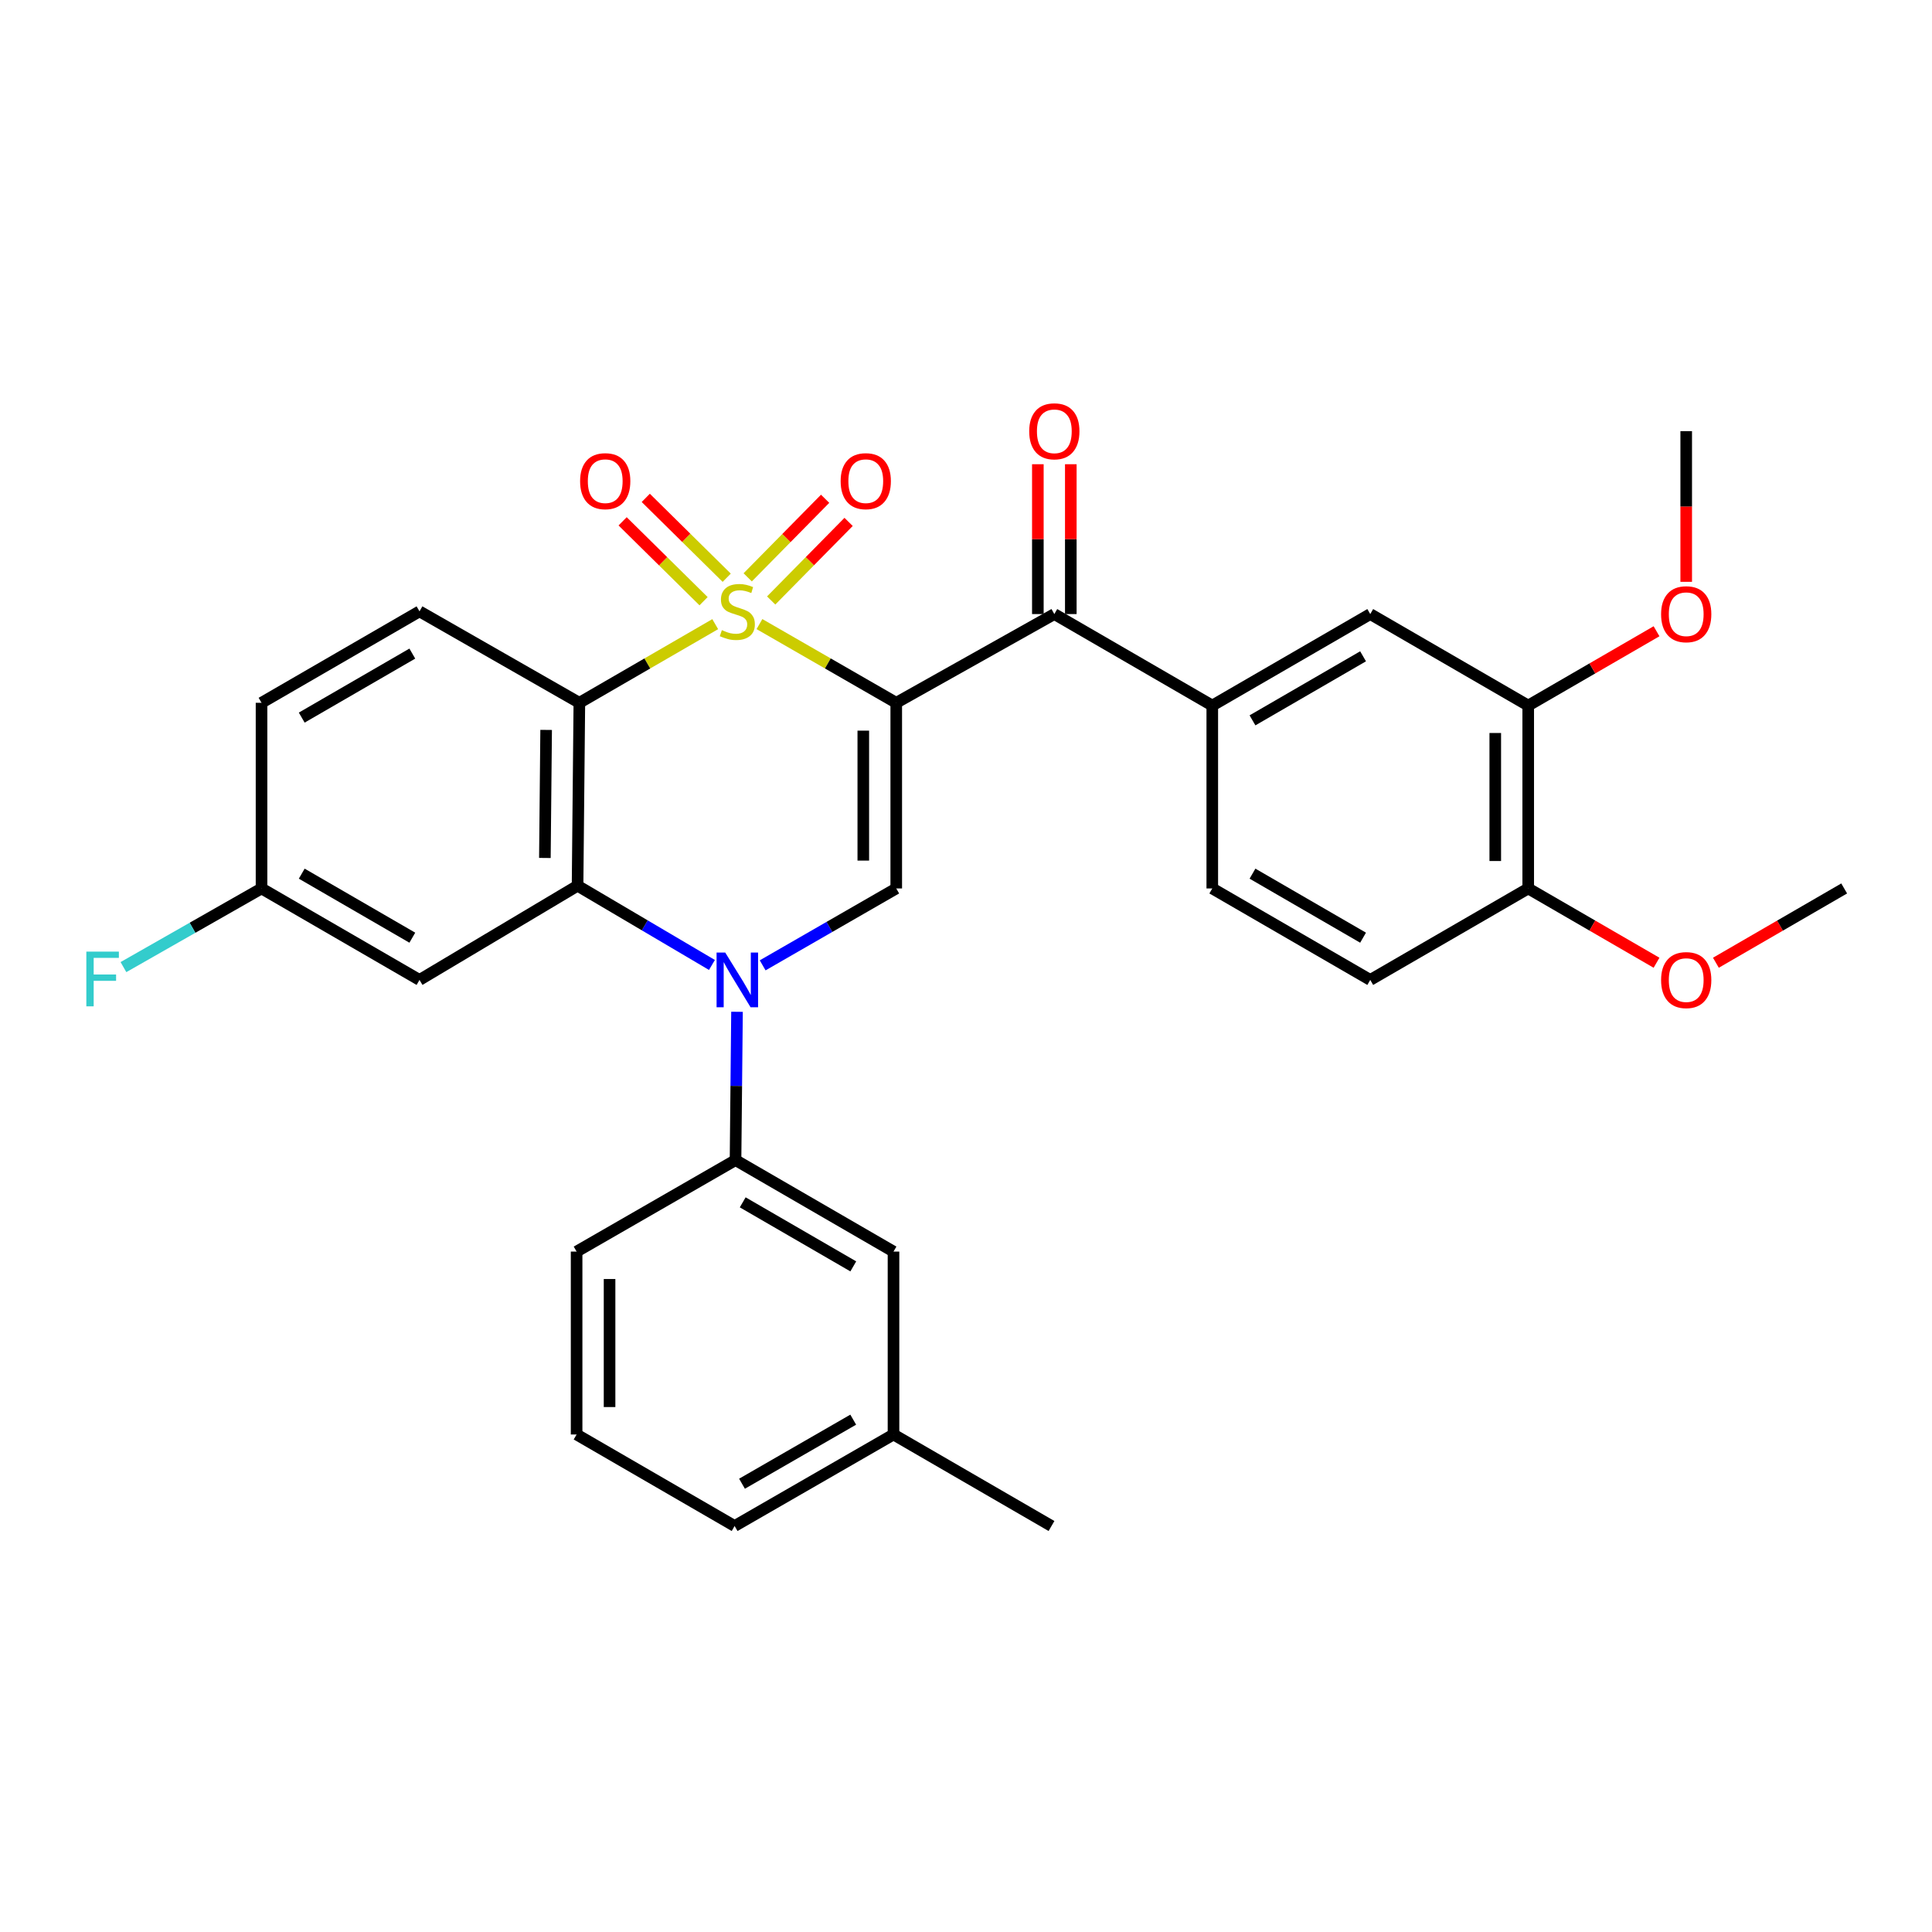 <?xml version='1.0' encoding='iso-8859-1'?>
<svg version='1.1' baseProfile='full'
              xmlns='http://www.w3.org/2000/svg'
                      xmlns:rdkit='http://www.rdkit.org/xml'
                      xmlns:xlink='http://www.w3.org/1999/xlink'
                  xml:space='preserve'
width='1000px' height='1000px' viewBox='0 0 1000 1000'>
<!-- END OF HEADER -->
<rect style='opacity:1.0;fill:#FFFFFF;stroke:none' width='1000' height='1000' x='0' y='0'> </rect>
<path class='bond-0' d='M 393.091,323.026 L 428.494,343.397' style='fill:none;fill-rule:evenodd;stroke:#CCCC00;stroke-width:6px;stroke-linecap:butt;stroke-linejoin:miter;stroke-opacity:1' />
<path class='bond-0' d='M 428.494,343.397 L 463.897,363.768' style='fill:none;fill-rule:evenodd;stroke:#000000;stroke-width:6px;stroke-linecap:butt;stroke-linejoin:miter;stroke-opacity:1' />
<path class='bond-1' d='M 370.197,323.06 L 335.035,343.414' style='fill:none;fill-rule:evenodd;stroke:#CCCC00;stroke-width:6px;stroke-linecap:butt;stroke-linejoin:miter;stroke-opacity:1' />
<path class='bond-1' d='M 335.035,343.414 L 299.873,363.768' style='fill:none;fill-rule:evenodd;stroke:#000000;stroke-width:6px;stroke-linecap:butt;stroke-linejoin:miter;stroke-opacity:1' />
<path class='bond-8' d='M 399.161,310.805 L 419.197,290.471' style='fill:none;fill-rule:evenodd;stroke:#CCCC00;stroke-width:6px;stroke-linecap:butt;stroke-linejoin:miter;stroke-opacity:1' />
<path class='bond-8' d='M 419.197,290.471 L 439.234,270.138' style='fill:none;fill-rule:evenodd;stroke:#FF0000;stroke-width:6px;stroke-linecap:butt;stroke-linejoin:miter;stroke-opacity:1' />
<path class='bond-8' d='M 387.012,298.833 L 407.049,278.5' style='fill:none;fill-rule:evenodd;stroke:#CCCC00;stroke-width:6px;stroke-linecap:butt;stroke-linejoin:miter;stroke-opacity:1' />
<path class='bond-8' d='M 407.049,278.5 L 427.085,258.166' style='fill:none;fill-rule:evenodd;stroke:#FF0000;stroke-width:6px;stroke-linecap:butt;stroke-linejoin:miter;stroke-opacity:1' />
<path class='bond-9' d='M 376.147,299.038 L 355.199,278.368' style='fill:none;fill-rule:evenodd;stroke:#CCCC00;stroke-width:6px;stroke-linecap:butt;stroke-linejoin:miter;stroke-opacity:1' />
<path class='bond-9' d='M 355.199,278.368 L 334.25,257.698' style='fill:none;fill-rule:evenodd;stroke:#FF0000;stroke-width:6px;stroke-linecap:butt;stroke-linejoin:miter;stroke-opacity:1' />
<path class='bond-9' d='M 364.167,311.179 L 343.219,290.509' style='fill:none;fill-rule:evenodd;stroke:#CCCC00;stroke-width:6px;stroke-linecap:butt;stroke-linejoin:miter;stroke-opacity:1' />
<path class='bond-9' d='M 343.219,290.509 L 322.271,269.839' style='fill:none;fill-rule:evenodd;stroke:#FF0000;stroke-width:6px;stroke-linecap:butt;stroke-linejoin:miter;stroke-opacity:1' />
<path class='bond-4' d='M 463.897,363.768 L 463.897,459.86' style='fill:none;fill-rule:evenodd;stroke:#000000;stroke-width:6px;stroke-linecap:butt;stroke-linejoin:miter;stroke-opacity:1' />
<path class='bond-4' d='M 446.84,378.181 L 446.84,445.446' style='fill:none;fill-rule:evenodd;stroke:#000000;stroke-width:6px;stroke-linecap:butt;stroke-linejoin:miter;stroke-opacity:1' />
<path class='bond-5' d='M 463.897,363.768 L 545.719,317.839' style='fill:none;fill-rule:evenodd;stroke:#000000;stroke-width:6px;stroke-linecap:butt;stroke-linejoin:miter;stroke-opacity:1' />
<path class='bond-3' d='M 299.873,363.768 L 298.945,458.448' style='fill:none;fill-rule:evenodd;stroke:#000000;stroke-width:6px;stroke-linecap:butt;stroke-linejoin:miter;stroke-opacity:1' />
<path class='bond-3' d='M 282.679,377.802 L 282.029,444.079' style='fill:none;fill-rule:evenodd;stroke:#000000;stroke-width:6px;stroke-linecap:butt;stroke-linejoin:miter;stroke-opacity:1' />
<path class='bond-11' d='M 299.873,363.768 L 217.132,316.437' style='fill:none;fill-rule:evenodd;stroke:#000000;stroke-width:6px;stroke-linecap:butt;stroke-linejoin:miter;stroke-opacity:1' />
<path class='bond-2' d='M 368.499,499.462 L 333.722,478.955' style='fill:none;fill-rule:evenodd;stroke:#0000FF;stroke-width:6px;stroke-linecap:butt;stroke-linejoin:miter;stroke-opacity:1' />
<path class='bond-2' d='M 333.722,478.955 L 298.945,458.448' style='fill:none;fill-rule:evenodd;stroke:#000000;stroke-width:6px;stroke-linecap:butt;stroke-linejoin:miter;stroke-opacity:1' />
<path class='bond-6' d='M 381.474,523.701 L 381.092,562.085' style='fill:none;fill-rule:evenodd;stroke:#0000FF;stroke-width:6px;stroke-linecap:butt;stroke-linejoin:miter;stroke-opacity:1' />
<path class='bond-6' d='M 381.092,562.085 L 380.71,600.469' style='fill:none;fill-rule:evenodd;stroke:#000000;stroke-width:6px;stroke-linecap:butt;stroke-linejoin:miter;stroke-opacity:1' />
<path class='bond-31' d='M 394.751,499.662 L 429.324,479.761' style='fill:none;fill-rule:evenodd;stroke:#0000FF;stroke-width:6px;stroke-linecap:butt;stroke-linejoin:miter;stroke-opacity:1' />
<path class='bond-31' d='M 429.324,479.761 L 463.897,459.86' style='fill:none;fill-rule:evenodd;stroke:#000000;stroke-width:6px;stroke-linecap:butt;stroke-linejoin:miter;stroke-opacity:1' />
<path class='bond-10' d='M 298.945,458.448 L 217.132,507.21' style='fill:none;fill-rule:evenodd;stroke:#000000;stroke-width:6px;stroke-linecap:butt;stroke-linejoin:miter;stroke-opacity:1' />
<path class='bond-7' d='M 545.719,317.839 L 627.475,365.198' style='fill:none;fill-rule:evenodd;stroke:#000000;stroke-width:6px;stroke-linecap:butt;stroke-linejoin:miter;stroke-opacity:1' />
<path class='bond-14' d='M 554.247,317.839 L 554.247,279.062' style='fill:none;fill-rule:evenodd;stroke:#000000;stroke-width:6px;stroke-linecap:butt;stroke-linejoin:miter;stroke-opacity:1' />
<path class='bond-14' d='M 554.247,279.062 L 554.247,240.285' style='fill:none;fill-rule:evenodd;stroke:#FF0000;stroke-width:6px;stroke-linecap:butt;stroke-linejoin:miter;stroke-opacity:1' />
<path class='bond-14' d='M 537.191,317.839 L 537.191,279.062' style='fill:none;fill-rule:evenodd;stroke:#000000;stroke-width:6px;stroke-linecap:butt;stroke-linejoin:miter;stroke-opacity:1' />
<path class='bond-14' d='M 537.191,279.062 L 537.191,240.285' style='fill:none;fill-rule:evenodd;stroke:#FF0000;stroke-width:6px;stroke-linecap:butt;stroke-linejoin:miter;stroke-opacity:1' />
<path class='bond-16' d='M 380.71,600.469 L 462.475,647.819' style='fill:none;fill-rule:evenodd;stroke:#000000;stroke-width:6px;stroke-linecap:butt;stroke-linejoin:miter;stroke-opacity:1' />
<path class='bond-16' d='M 384.427,622.331 L 441.663,655.476' style='fill:none;fill-rule:evenodd;stroke:#000000;stroke-width:6px;stroke-linecap:butt;stroke-linejoin:miter;stroke-opacity:1' />
<path class='bond-25' d='M 380.71,600.469 L 298.452,647.819' style='fill:none;fill-rule:evenodd;stroke:#000000;stroke-width:6px;stroke-linecap:butt;stroke-linejoin:miter;stroke-opacity:1' />
<path class='bond-12' d='M 627.475,365.198 L 709.24,317.839' style='fill:none;fill-rule:evenodd;stroke:#000000;stroke-width:6px;stroke-linecap:butt;stroke-linejoin:miter;stroke-opacity:1' />
<path class='bond-12' d='M 648.288,372.854 L 705.524,339.702' style='fill:none;fill-rule:evenodd;stroke:#000000;stroke-width:6px;stroke-linecap:butt;stroke-linejoin:miter;stroke-opacity:1' />
<path class='bond-17' d='M 627.475,365.198 L 627.475,459.86' style='fill:none;fill-rule:evenodd;stroke:#000000;stroke-width:6px;stroke-linecap:butt;stroke-linejoin:miter;stroke-opacity:1' />
<path class='bond-32' d='M 217.132,507.21 L 135.367,459.86' style='fill:none;fill-rule:evenodd;stroke:#000000;stroke-width:6px;stroke-linecap:butt;stroke-linejoin:miter;stroke-opacity:1' />
<path class='bond-32' d='M 213.415,485.347 L 156.179,452.203' style='fill:none;fill-rule:evenodd;stroke:#000000;stroke-width:6px;stroke-linecap:butt;stroke-linejoin:miter;stroke-opacity:1' />
<path class='bond-20' d='M 217.132,316.437 L 135.367,363.768' style='fill:none;fill-rule:evenodd;stroke:#000000;stroke-width:6px;stroke-linecap:butt;stroke-linejoin:miter;stroke-opacity:1' />
<path class='bond-20' d='M 213.412,338.298 L 156.176,371.429' style='fill:none;fill-rule:evenodd;stroke:#000000;stroke-width:6px;stroke-linecap:butt;stroke-linejoin:miter;stroke-opacity:1' />
<path class='bond-13' d='M 709.24,317.839 L 791.005,365.198' style='fill:none;fill-rule:evenodd;stroke:#000000;stroke-width:6px;stroke-linecap:butt;stroke-linejoin:miter;stroke-opacity:1' />
<path class='bond-22' d='M 791.005,365.198 L 824.211,345.967' style='fill:none;fill-rule:evenodd;stroke:#000000;stroke-width:6px;stroke-linecap:butt;stroke-linejoin:miter;stroke-opacity:1' />
<path class='bond-22' d='M 824.211,345.967 L 857.418,326.736' style='fill:none;fill-rule:evenodd;stroke:#FF0000;stroke-width:6px;stroke-linecap:butt;stroke-linejoin:miter;stroke-opacity:1' />
<path class='bond-33' d='M 791.005,365.198 L 791.005,459.86' style='fill:none;fill-rule:evenodd;stroke:#000000;stroke-width:6px;stroke-linecap:butt;stroke-linejoin:miter;stroke-opacity:1' />
<path class='bond-33' d='M 773.949,379.398 L 773.949,445.661' style='fill:none;fill-rule:evenodd;stroke:#000000;stroke-width:6px;stroke-linecap:butt;stroke-linejoin:miter;stroke-opacity:1' />
<path class='bond-15' d='M 791.005,459.86 L 709.24,507.21' style='fill:none;fill-rule:evenodd;stroke:#000000;stroke-width:6px;stroke-linecap:butt;stroke-linejoin:miter;stroke-opacity:1' />
<path class='bond-24' d='M 791.005,459.86 L 824.212,479.087' style='fill:none;fill-rule:evenodd;stroke:#000000;stroke-width:6px;stroke-linecap:butt;stroke-linejoin:miter;stroke-opacity:1' />
<path class='bond-24' d='M 824.212,479.087 L 857.418,498.315' style='fill:none;fill-rule:evenodd;stroke:#FF0000;stroke-width:6px;stroke-linecap:butt;stroke-linejoin:miter;stroke-opacity:1' />
<path class='bond-21' d='M 462.475,647.819 L 462.475,742.49' style='fill:none;fill-rule:evenodd;stroke:#000000;stroke-width:6px;stroke-linecap:butt;stroke-linejoin:miter;stroke-opacity:1' />
<path class='bond-18' d='M 627.475,459.86 L 709.24,507.21' style='fill:none;fill-rule:evenodd;stroke:#000000;stroke-width:6px;stroke-linecap:butt;stroke-linejoin:miter;stroke-opacity:1' />
<path class='bond-18' d='M 648.287,452.203 L 705.523,485.347' style='fill:none;fill-rule:evenodd;stroke:#000000;stroke-width:6px;stroke-linecap:butt;stroke-linejoin:miter;stroke-opacity:1' />
<path class='bond-19' d='M 135.367,459.86 L 135.367,363.768' style='fill:none;fill-rule:evenodd;stroke:#000000;stroke-width:6px;stroke-linecap:butt;stroke-linejoin:miter;stroke-opacity:1' />
<path class='bond-23' d='M 135.367,459.86 L 99.631,480.216' style='fill:none;fill-rule:evenodd;stroke:#000000;stroke-width:6px;stroke-linecap:butt;stroke-linejoin:miter;stroke-opacity:1' />
<path class='bond-23' d='M 99.631,480.216 L 63.895,500.573' style='fill:none;fill-rule:evenodd;stroke:#33CCCC;stroke-width:6px;stroke-linecap:butt;stroke-linejoin:miter;stroke-opacity:1' />
<path class='bond-28' d='M 462.475,742.49 L 544.25,789.859' style='fill:none;fill-rule:evenodd;stroke:#000000;stroke-width:6px;stroke-linecap:butt;stroke-linejoin:miter;stroke-opacity:1' />
<path class='bond-34' d='M 462.475,742.49 L 380.236,789.859' style='fill:none;fill-rule:evenodd;stroke:#000000;stroke-width:6px;stroke-linecap:butt;stroke-linejoin:miter;stroke-opacity:1' />
<path class='bond-34' d='M 441.626,734.816 L 384.059,767.974' style='fill:none;fill-rule:evenodd;stroke:#000000;stroke-width:6px;stroke-linecap:butt;stroke-linejoin:miter;stroke-opacity:1' />
<path class='bond-29' d='M 872.78,301.152 L 872.78,262.155' style='fill:none;fill-rule:evenodd;stroke:#FF0000;stroke-width:6px;stroke-linecap:butt;stroke-linejoin:miter;stroke-opacity:1' />
<path class='bond-29' d='M 872.78,262.155 L 872.78,223.158' style='fill:none;fill-rule:evenodd;stroke:#000000;stroke-width:6px;stroke-linecap:butt;stroke-linejoin:miter;stroke-opacity:1' />
<path class='bond-30' d='M 888.142,498.314 L 921.344,479.087' style='fill:none;fill-rule:evenodd;stroke:#FF0000;stroke-width:6px;stroke-linecap:butt;stroke-linejoin:miter;stroke-opacity:1' />
<path class='bond-30' d='M 921.344,479.087 L 954.545,459.86' style='fill:none;fill-rule:evenodd;stroke:#000000;stroke-width:6px;stroke-linecap:butt;stroke-linejoin:miter;stroke-opacity:1' />
<path class='bond-26' d='M 298.452,647.819 L 298.452,742.49' style='fill:none;fill-rule:evenodd;stroke:#000000;stroke-width:6px;stroke-linecap:butt;stroke-linejoin:miter;stroke-opacity:1' />
<path class='bond-26' d='M 315.508,662.02 L 315.508,728.289' style='fill:none;fill-rule:evenodd;stroke:#000000;stroke-width:6px;stroke-linecap:butt;stroke-linejoin:miter;stroke-opacity:1' />
<path class='bond-27' d='M 298.452,742.49 L 380.236,789.859' style='fill:none;fill-rule:evenodd;stroke:#000000;stroke-width:6px;stroke-linecap:butt;stroke-linejoin:miter;stroke-opacity:1' />
<path  class='atom-0' d='M 373.639 326.157
Q 373.959 326.277, 375.279 326.837
Q 376.599 327.397, 378.039 327.757
Q 379.519 328.077, 380.959 328.077
Q 383.639 328.077, 385.199 326.797
Q 386.759 325.477, 386.759 323.197
Q 386.759 321.637, 385.959 320.677
Q 385.199 319.717, 383.999 319.197
Q 382.799 318.677, 380.799 318.077
Q 378.279 317.317, 376.759 316.597
Q 375.279 315.877, 374.199 314.357
Q 373.159 312.837, 373.159 310.277
Q 373.159 306.717, 375.559 304.517
Q 377.999 302.317, 382.799 302.317
Q 386.079 302.317, 389.799 303.877
L 388.879 306.957
Q 385.479 305.557, 382.919 305.557
Q 380.159 305.557, 378.639 306.717
Q 377.119 307.837, 377.159 309.797
Q 377.159 311.317, 377.919 312.237
Q 378.719 313.157, 379.839 313.677
Q 380.999 314.197, 382.919 314.797
Q 385.479 315.597, 386.999 316.397
Q 388.519 317.197, 389.599 318.837
Q 390.719 320.437, 390.719 323.197
Q 390.719 327.117, 388.079 329.237
Q 385.479 331.317, 381.119 331.317
Q 378.599 331.317, 376.679 330.757
Q 374.799 330.237, 372.559 329.317
L 373.639 326.157
' fill='#CCCC00'/>
<path  class='atom-3' d='M 375.379 493.05
L 384.659 508.05
Q 385.579 509.53, 387.059 512.21
Q 388.539 514.89, 388.619 515.05
L 388.619 493.05
L 392.379 493.05
L 392.379 521.37
L 388.499 521.37
L 378.539 504.97
Q 377.379 503.05, 376.139 500.85
Q 374.939 498.65, 374.579 497.97
L 374.579 521.37
L 370.899 521.37
L 370.899 493.05
L 375.379 493.05
' fill='#0000FF'/>
<path  class='atom-9' d='M 435.12 249.05
Q 435.12 242.25, 438.48 238.45
Q 441.84 234.65, 448.12 234.65
Q 454.4 234.65, 457.76 238.45
Q 461.12 242.25, 461.12 249.05
Q 461.12 255.93, 457.72 259.85
Q 454.32 263.73, 448.12 263.73
Q 441.88 263.73, 438.48 259.85
Q 435.12 255.97, 435.12 249.05
M 448.12 260.53
Q 452.44 260.53, 454.76 257.65
Q 457.12 254.73, 457.12 249.05
Q 457.12 243.49, 454.76 240.69
Q 452.44 237.85, 448.12 237.85
Q 443.8 237.85, 441.44 240.65
Q 439.12 243.45, 439.12 249.05
Q 439.12 254.77, 441.44 257.65
Q 443.8 260.53, 448.12 260.53
' fill='#FF0000'/>
<path  class='atom-10' d='M 300.262 249.05
Q 300.262 242.25, 303.622 238.45
Q 306.982 234.65, 313.262 234.65
Q 319.542 234.65, 322.902 238.45
Q 326.262 242.25, 326.262 249.05
Q 326.262 255.93, 322.862 259.85
Q 319.462 263.73, 313.262 263.73
Q 307.022 263.73, 303.622 259.85
Q 300.262 255.97, 300.262 249.05
M 313.262 260.53
Q 317.582 260.53, 319.902 257.65
Q 322.262 254.73, 322.262 249.05
Q 322.262 243.49, 319.902 240.69
Q 317.582 237.85, 313.262 237.85
Q 308.942 237.85, 306.582 240.65
Q 304.262 243.45, 304.262 249.05
Q 304.262 254.77, 306.582 257.65
Q 308.942 260.53, 313.262 260.53
' fill='#FF0000'/>
<path  class='atom-15' d='M 532.719 223.238
Q 532.719 216.438, 536.079 212.638
Q 539.439 208.838, 545.719 208.838
Q 551.999 208.838, 555.359 212.638
Q 558.719 216.438, 558.719 223.238
Q 558.719 230.118, 555.319 234.038
Q 551.919 237.918, 545.719 237.918
Q 539.479 237.918, 536.079 234.038
Q 532.719 230.158, 532.719 223.238
M 545.719 234.718
Q 550.039 234.718, 552.359 231.838
Q 554.719 228.918, 554.719 223.238
Q 554.719 217.678, 552.359 214.878
Q 550.039 212.038, 545.719 212.038
Q 541.399 212.038, 539.039 214.838
Q 536.719 217.638, 536.719 223.238
Q 536.719 228.958, 539.039 231.838
Q 541.399 234.718, 545.719 234.718
' fill='#FF0000'/>
<path  class='atom-23' d='M 859.78 317.919
Q 859.78 311.119, 863.14 307.319
Q 866.5 303.519, 872.78 303.519
Q 879.06 303.519, 882.42 307.319
Q 885.78 311.119, 885.78 317.919
Q 885.78 324.799, 882.38 328.719
Q 878.98 332.599, 872.78 332.599
Q 866.54 332.599, 863.14 328.719
Q 859.78 324.839, 859.78 317.919
M 872.78 329.399
Q 877.1 329.399, 879.42 326.519
Q 881.78 323.599, 881.78 317.919
Q 881.78 312.359, 879.42 309.559
Q 877.1 306.719, 872.78 306.719
Q 868.46 306.719, 866.1 309.519
Q 863.78 312.319, 863.78 317.919
Q 863.78 323.639, 866.1 326.519
Q 868.46 329.399, 872.78 329.399
' fill='#FF0000'/>
<path  class='atom-24' d='M 44.689 492.557
L 61.529 492.557
L 61.529 495.797
L 48.489 495.797
L 48.489 504.397
L 60.089 504.397
L 60.089 507.677
L 48.489 507.677
L 48.489 520.877
L 44.689 520.877
L 44.689 492.557
' fill='#33CCCC'/>
<path  class='atom-25' d='M 859.78 507.29
Q 859.78 500.49, 863.14 496.69
Q 866.5 492.89, 872.78 492.89
Q 879.06 492.89, 882.42 496.69
Q 885.78 500.49, 885.78 507.29
Q 885.78 514.17, 882.38 518.09
Q 878.98 521.97, 872.78 521.97
Q 866.54 521.97, 863.14 518.09
Q 859.78 514.21, 859.78 507.29
M 872.78 518.77
Q 877.1 518.77, 879.42 515.89
Q 881.78 512.97, 881.78 507.29
Q 881.78 501.73, 879.42 498.93
Q 877.1 496.09, 872.78 496.09
Q 868.46 496.09, 866.1 498.89
Q 863.78 501.69, 863.78 507.29
Q 863.78 513.01, 866.1 515.89
Q 868.46 518.77, 872.78 518.77
' fill='#FF0000'/>
</svg>
